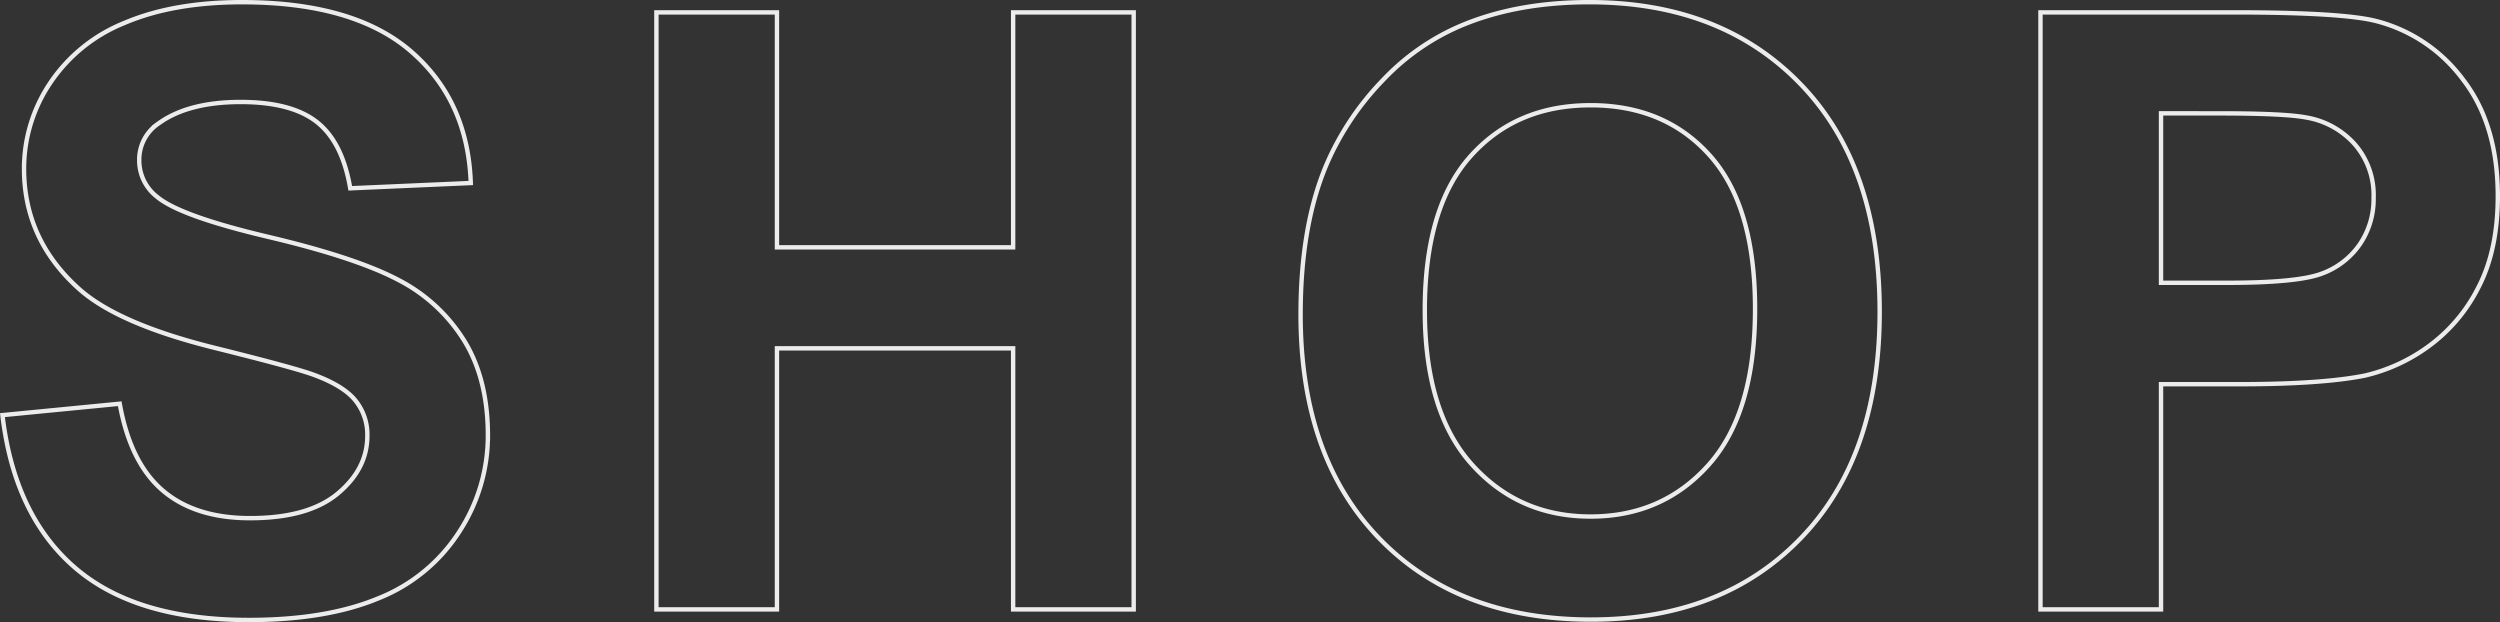 <svg xmlns="http://www.w3.org/2000/svg" width="569.527" height="141.737" viewBox="0 0 569.527 141.737">
  <rect x="0" y="0" width="569.527" height="141.737" fill="#333333" stroke="none"/>
  <path id="Path_1974" data-name="Path 1974" d="M-285.163-44.253l26.719-2.6q2.412,13.452,9.788,19.761t19.9,6.309q13.267,0,19.993-5.613t6.726-13.127a12.381,12.381,0,0,0-2.83-8.21q-2.83-3.386-9.88-5.891-4.824-1.67-21.987-5.937-22.08-5.474-30.986-13.452-12.524-11.226-12.524-27.368a34.962,34.962,0,0,1,5.891-19.436,36.883,36.883,0,0,1,16.978-13.777q11.086-4.731,26.765-4.731,25.605,0,38.547,11.226t13.591,29.966l-27.461,1.206Q-207.7-106.411-213.5-111t-17.4-4.592q-11.968,0-18.74,4.917a9.908,9.908,0,0,0-4.36,8.442,10.447,10.447,0,0,0,4.082,8.257q5.2,4.36,25.234,9.092t29.641,9.788A38.2,38.2,0,0,1-180-61.277q5.427,8.767,5.427,21.663a40.053,40.053,0,0,1-6.494,21.895A38.919,38.919,0,0,1-199.441-2.551q-11.875,4.963-29.595,4.963-25.791,0-39.614-11.921T-285.163-44.253ZM-136.184,0V-136.006h27.461v53.53h53.809v-53.53h27.461V0H-54.914V-59.468h-53.809V0ZM10.569-67.168q0-20.781,6.216-34.883A64.01,64.01,0,0,1,29.448-120.7a52.949,52.949,0,0,1,17.581-12.246q12.71-5.381,29.316-5.381,30.059,0,48.1,18.647t18.044,51.86q0,32.935-17.905,51.536T76.716,2.319q-30.337,0-48.242-18.508T10.569-67.168Zm28.3-.928q0,23.1,10.669,35.022t27.09,11.921q16.421,0,26.951-11.829T114.1-68.467q0-23.379-10.251-34.883t-27.229-11.5q-16.978,0-27.368,11.643T38.865-68.1ZM179.123,0V-136.006h44.067q25.049,0,32.656,2.041a35.66,35.66,0,0,1,19.575,13.313q7.886,10.251,7.886,26.487,0,12.524-4.546,21.06A37.292,37.292,0,0,1,267.212-59.7a39.8,39.8,0,0,1-14.241,6.448Q243.137-51.3,224.489-51.3H206.584V0Zm27.461-113V-74.4h15.029q16.235,0,21.709-2.134a18.031,18.031,0,0,0,8.582-6.68,18.283,18.283,0,0,0,3.108-10.576,17.569,17.569,0,0,0-4.36-12.246,18.989,18.989,0,0,0-11.04-6.03Q234.695-113,219.851-113Z" transform="translate(285.72 138.825)" fill="none" stroke="#ededed" stroke-width="1" opacity="0.995"/>
</svg>
